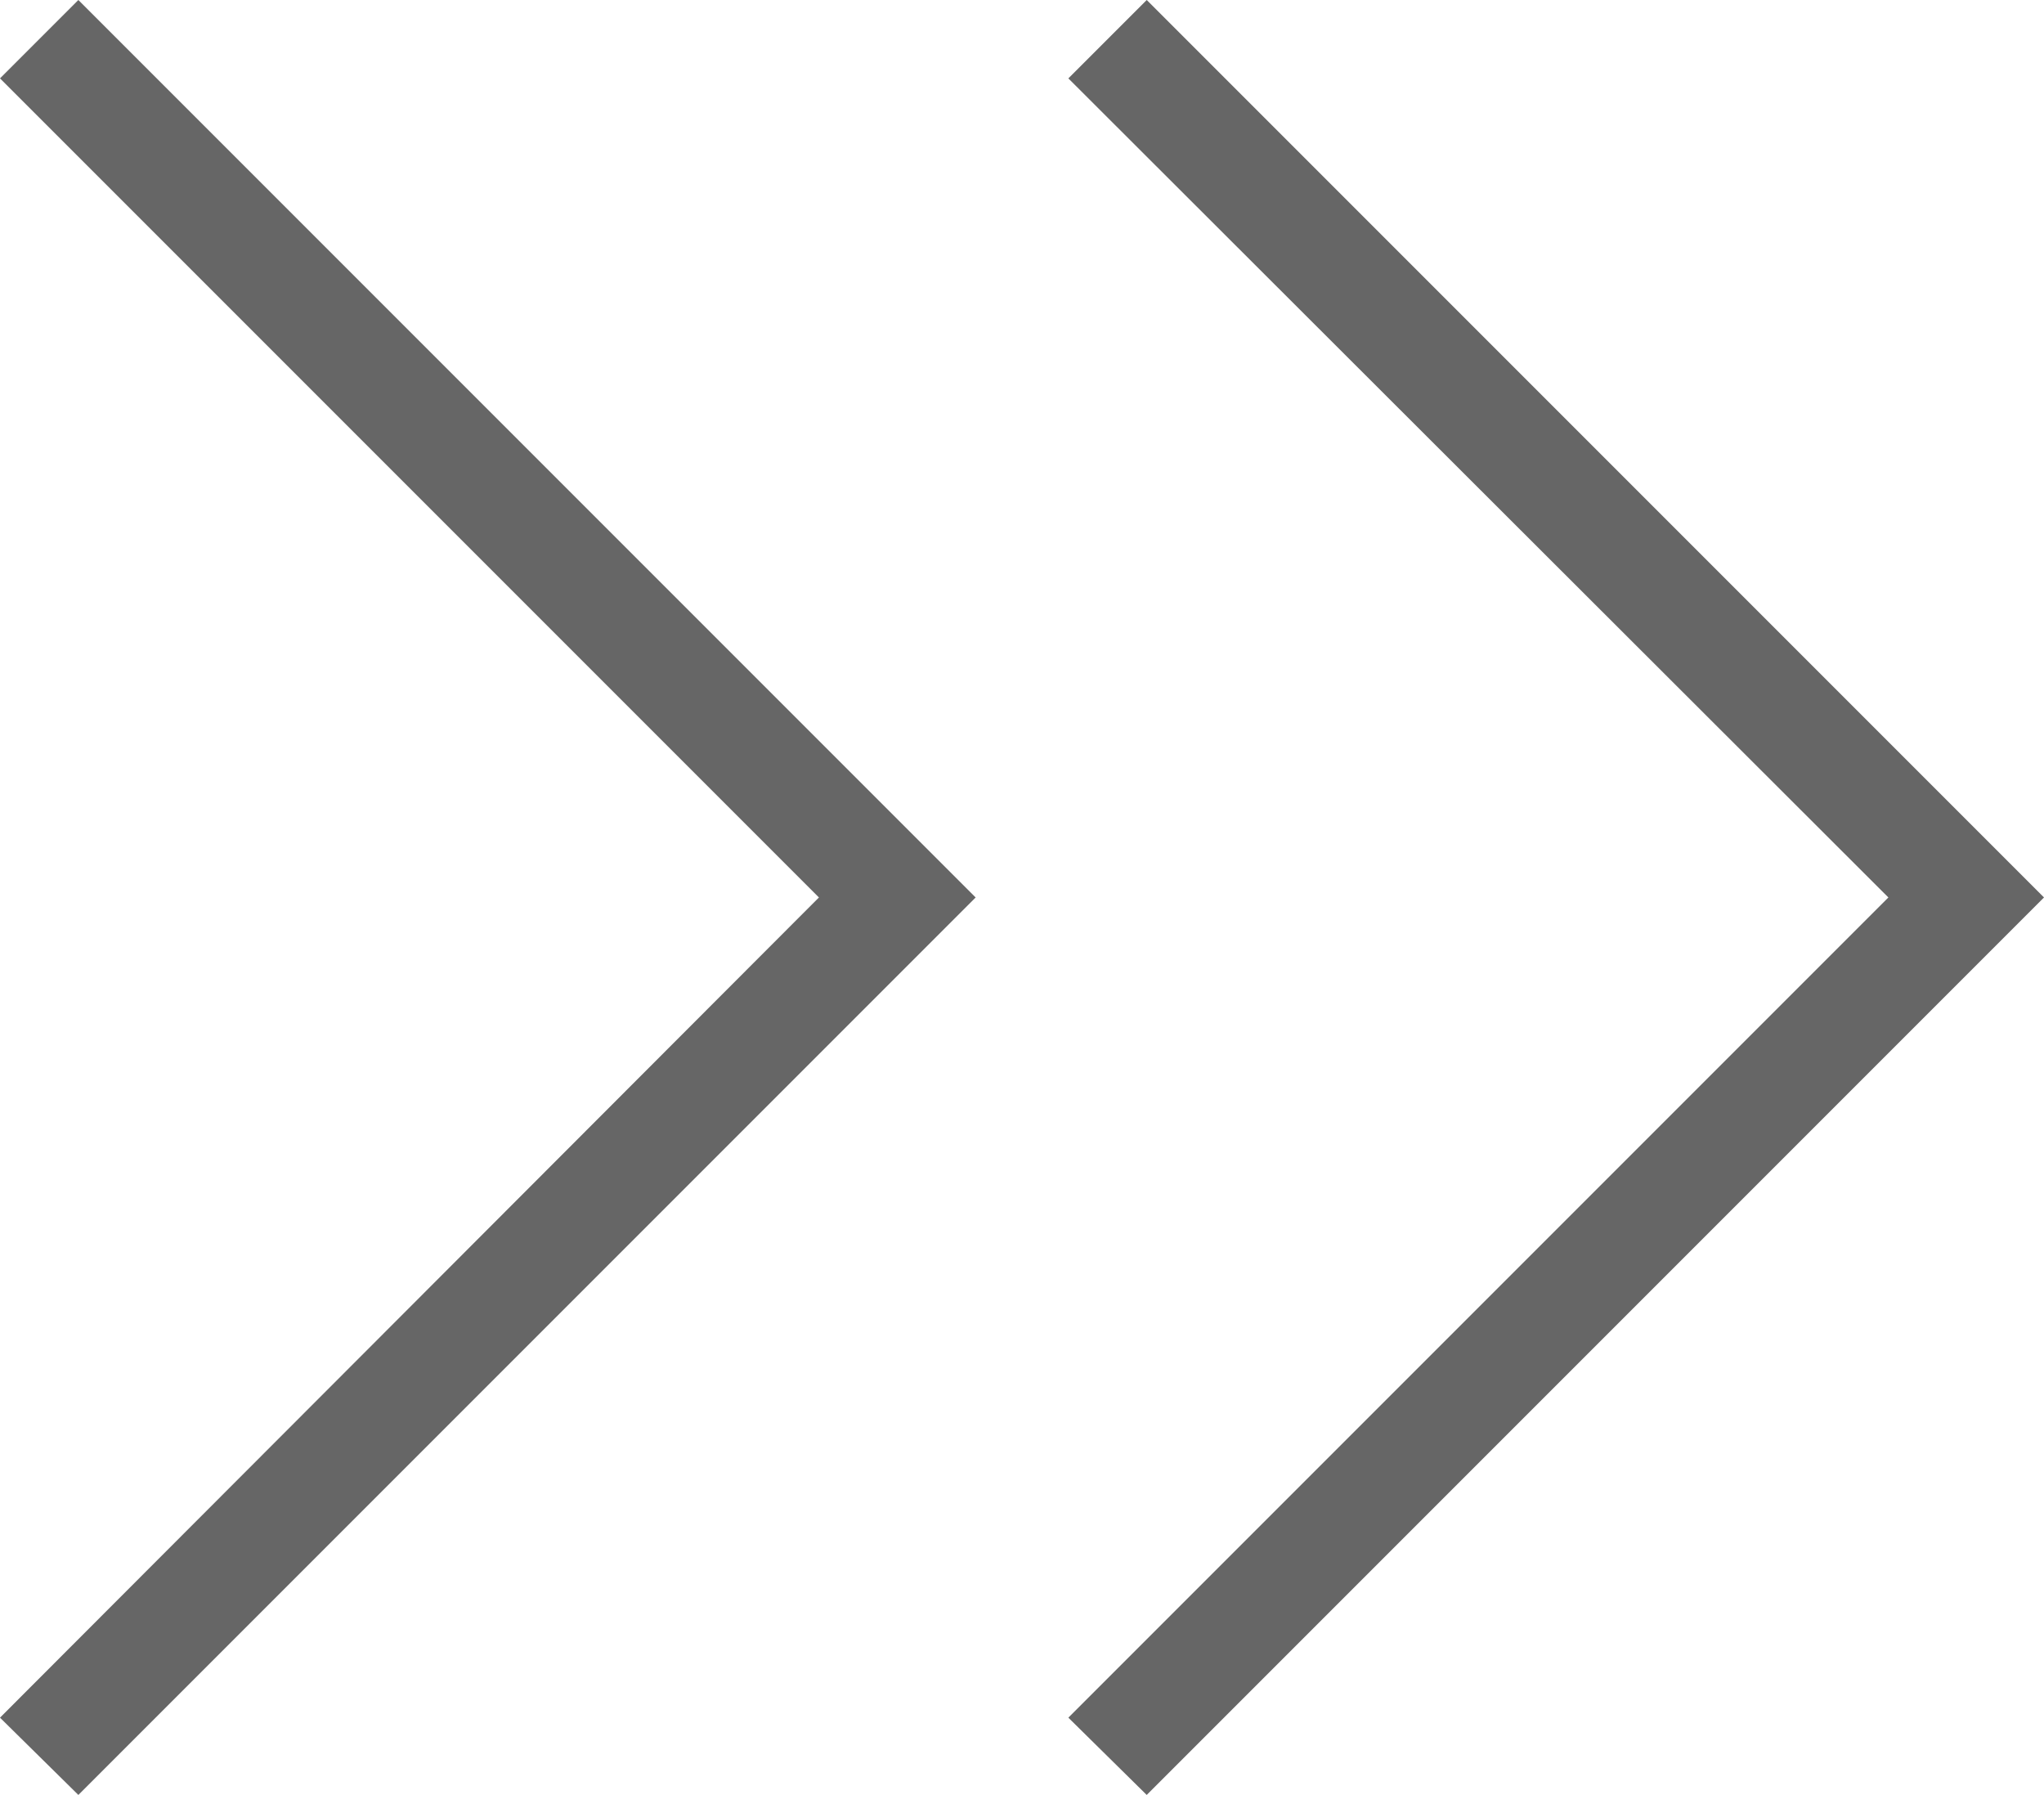 <?xml version="1.0" encoding="UTF-8"?>
<svg id="_レイヤー_2" data-name="レイヤー 2" xmlns="http://www.w3.org/2000/svg" viewBox="0 0 18.52 16.26">
  <defs>
    <style>
      .cls-1 {
        fill: #666;
      }
    </style>
  </defs>
  <g id="_レイヤー_1-2" data-name="レイヤー 1">
    <g>
      <polygon class="cls-1" points=".71 16.26 0 15.56 7.42 8.13 0 .71 .71 0 8.84 8.13 .71 16.26"/>
      <polygon class="cls-1" points="10.39 16.26 9.68 15.56 17.11 8.13 9.68 .71 10.39 0 18.52 8.13 10.39 16.26"/>
    </g>
  </g>
</svg>